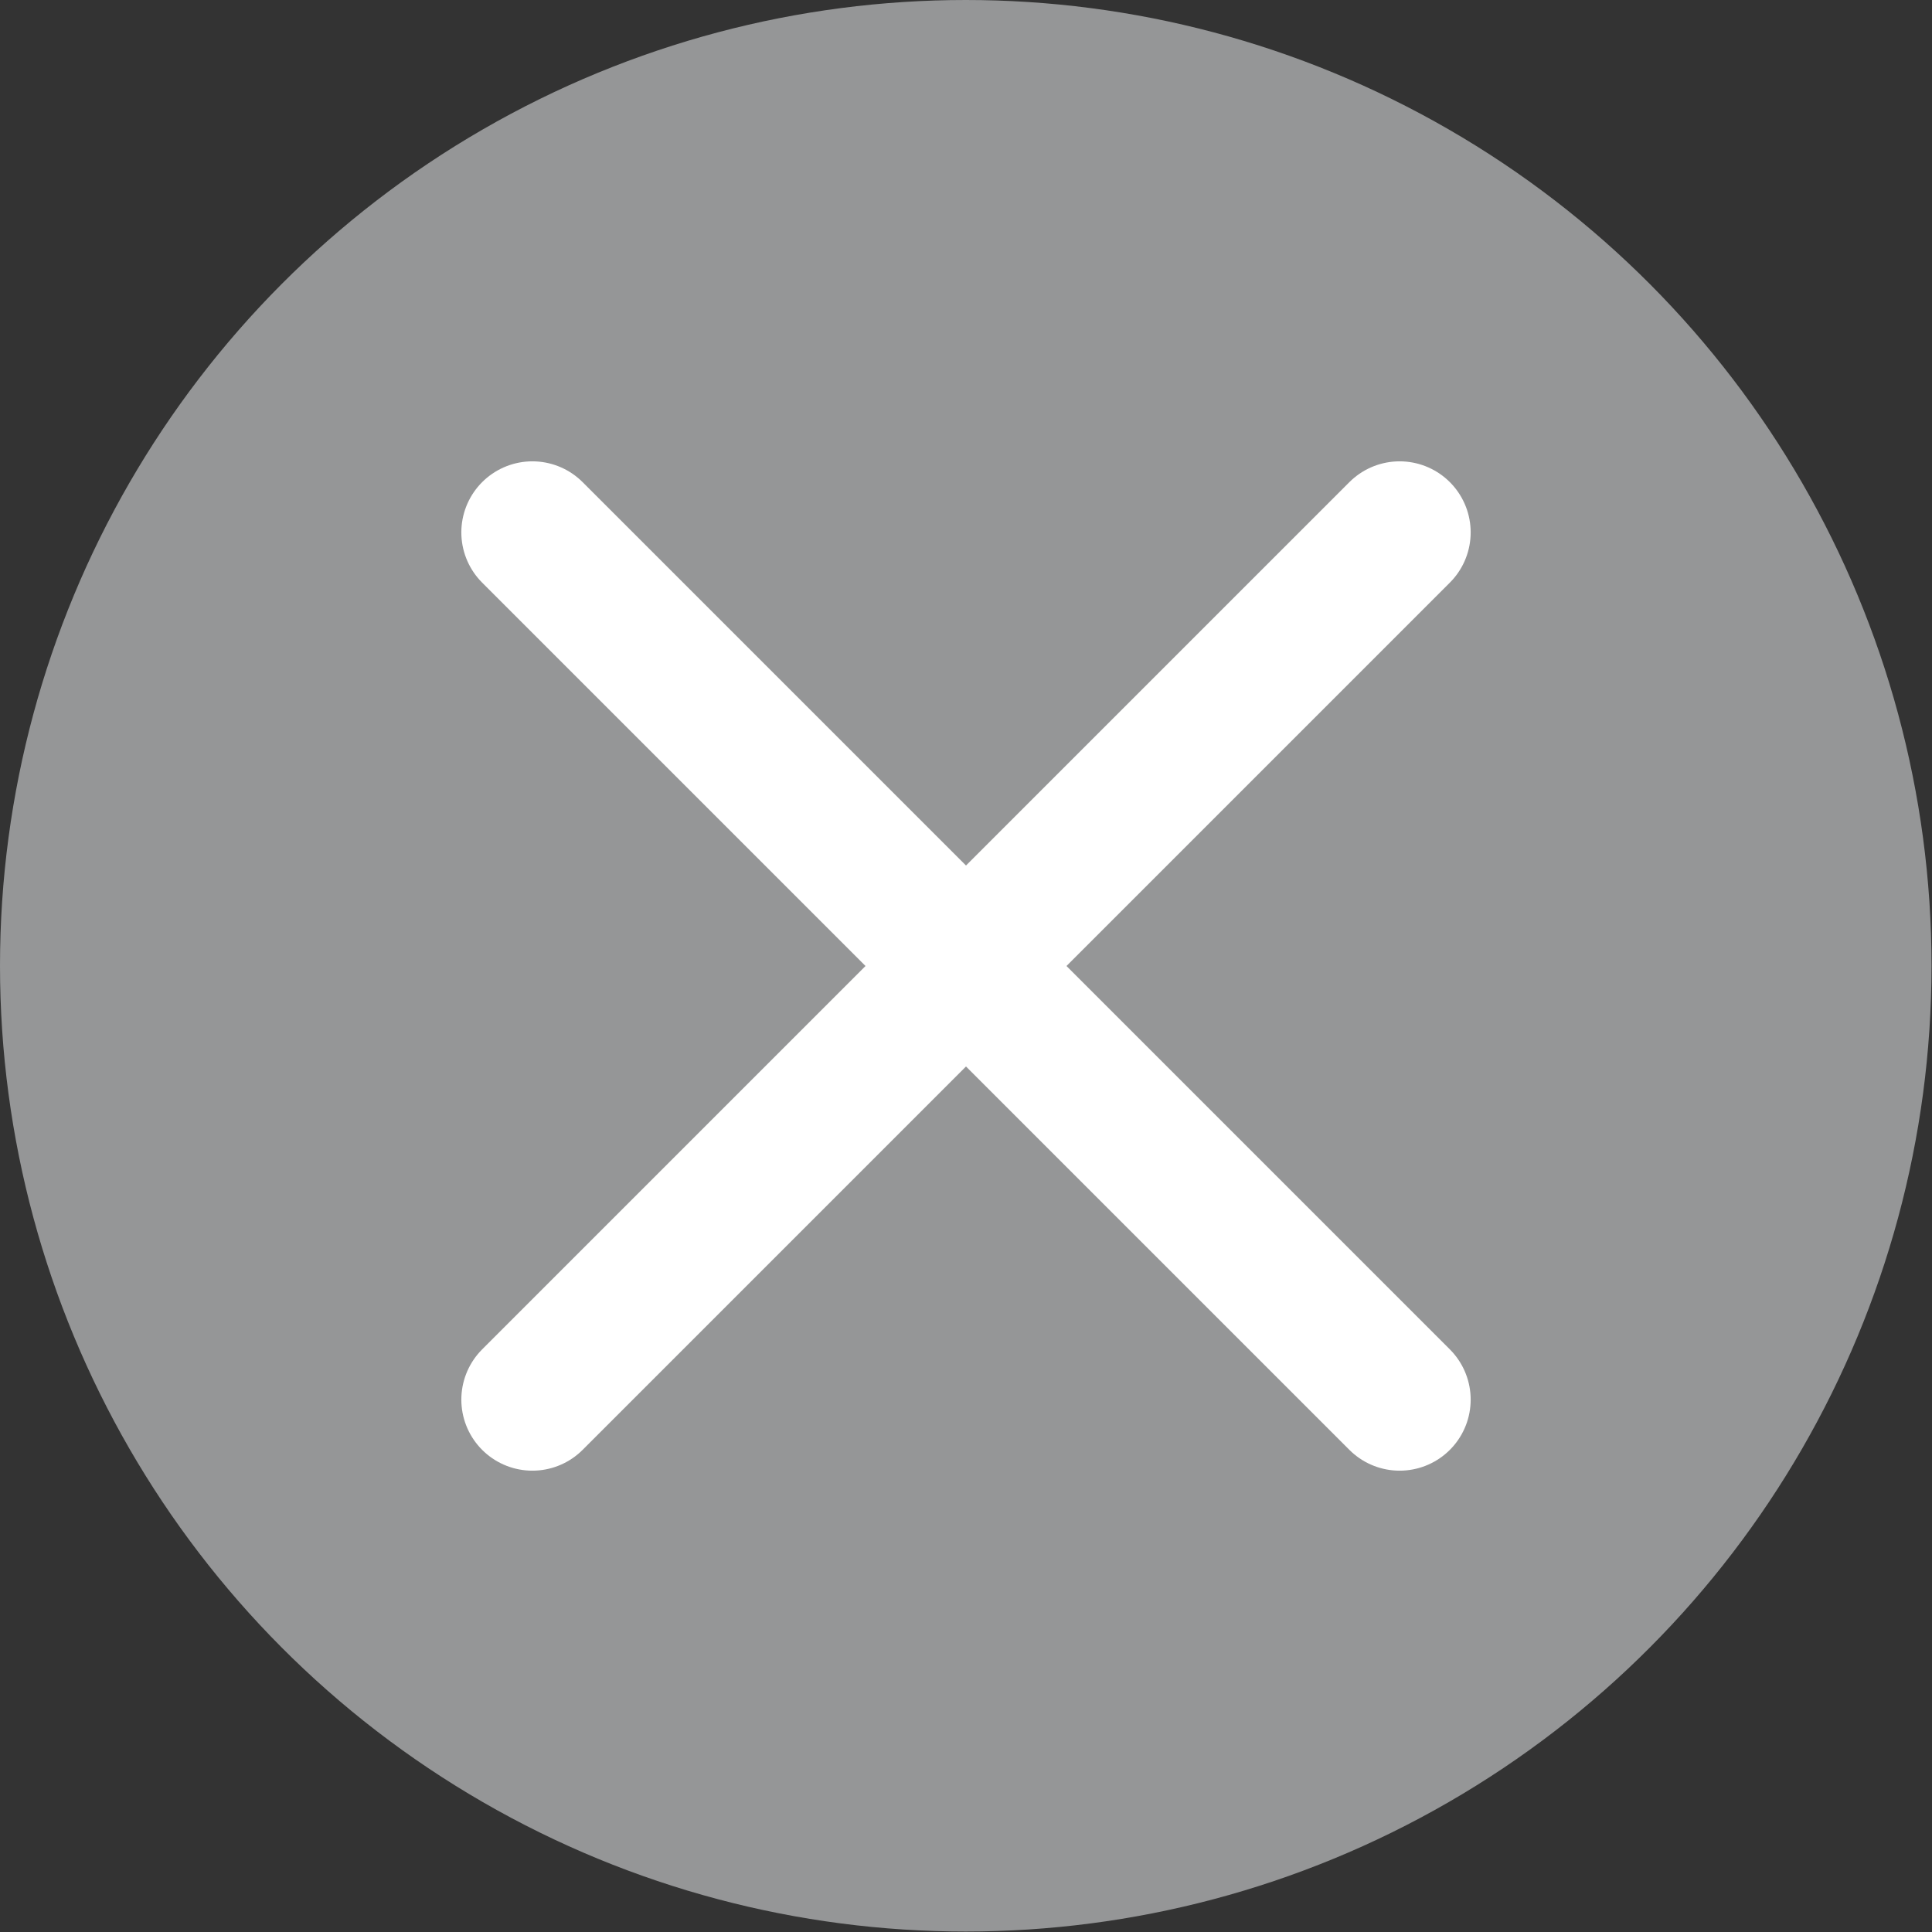 <?xml version="1.0" encoding="UTF-8"?><svg id="_レイヤー_2" xmlns="http://www.w3.org/2000/svg" width="40.79" height="40.79" viewBox="0 0 40.79 40.79"><rect x="0" y="0" width="40.79" height="40.79" fill="#333333" stroke="none"/><defs><style>.cls-1{fill:#959697;}.cls-2{fill:none;stroke:#fff;stroke-linecap:round;stroke-miterlimit:10;stroke-width:3px;}</style></defs><g id="_レイヤー_1-2"><g><circle class="cls-1" cx="20.39" cy="20.39" r="20.39"/><g><line class="cls-2" x1="11.24" y1="11.24" x2="29.55" y2="29.55"/><line class="cls-2" x1="29.55" y1="11.24" x2="11.24" y2="29.55"/></g></g></g></svg>